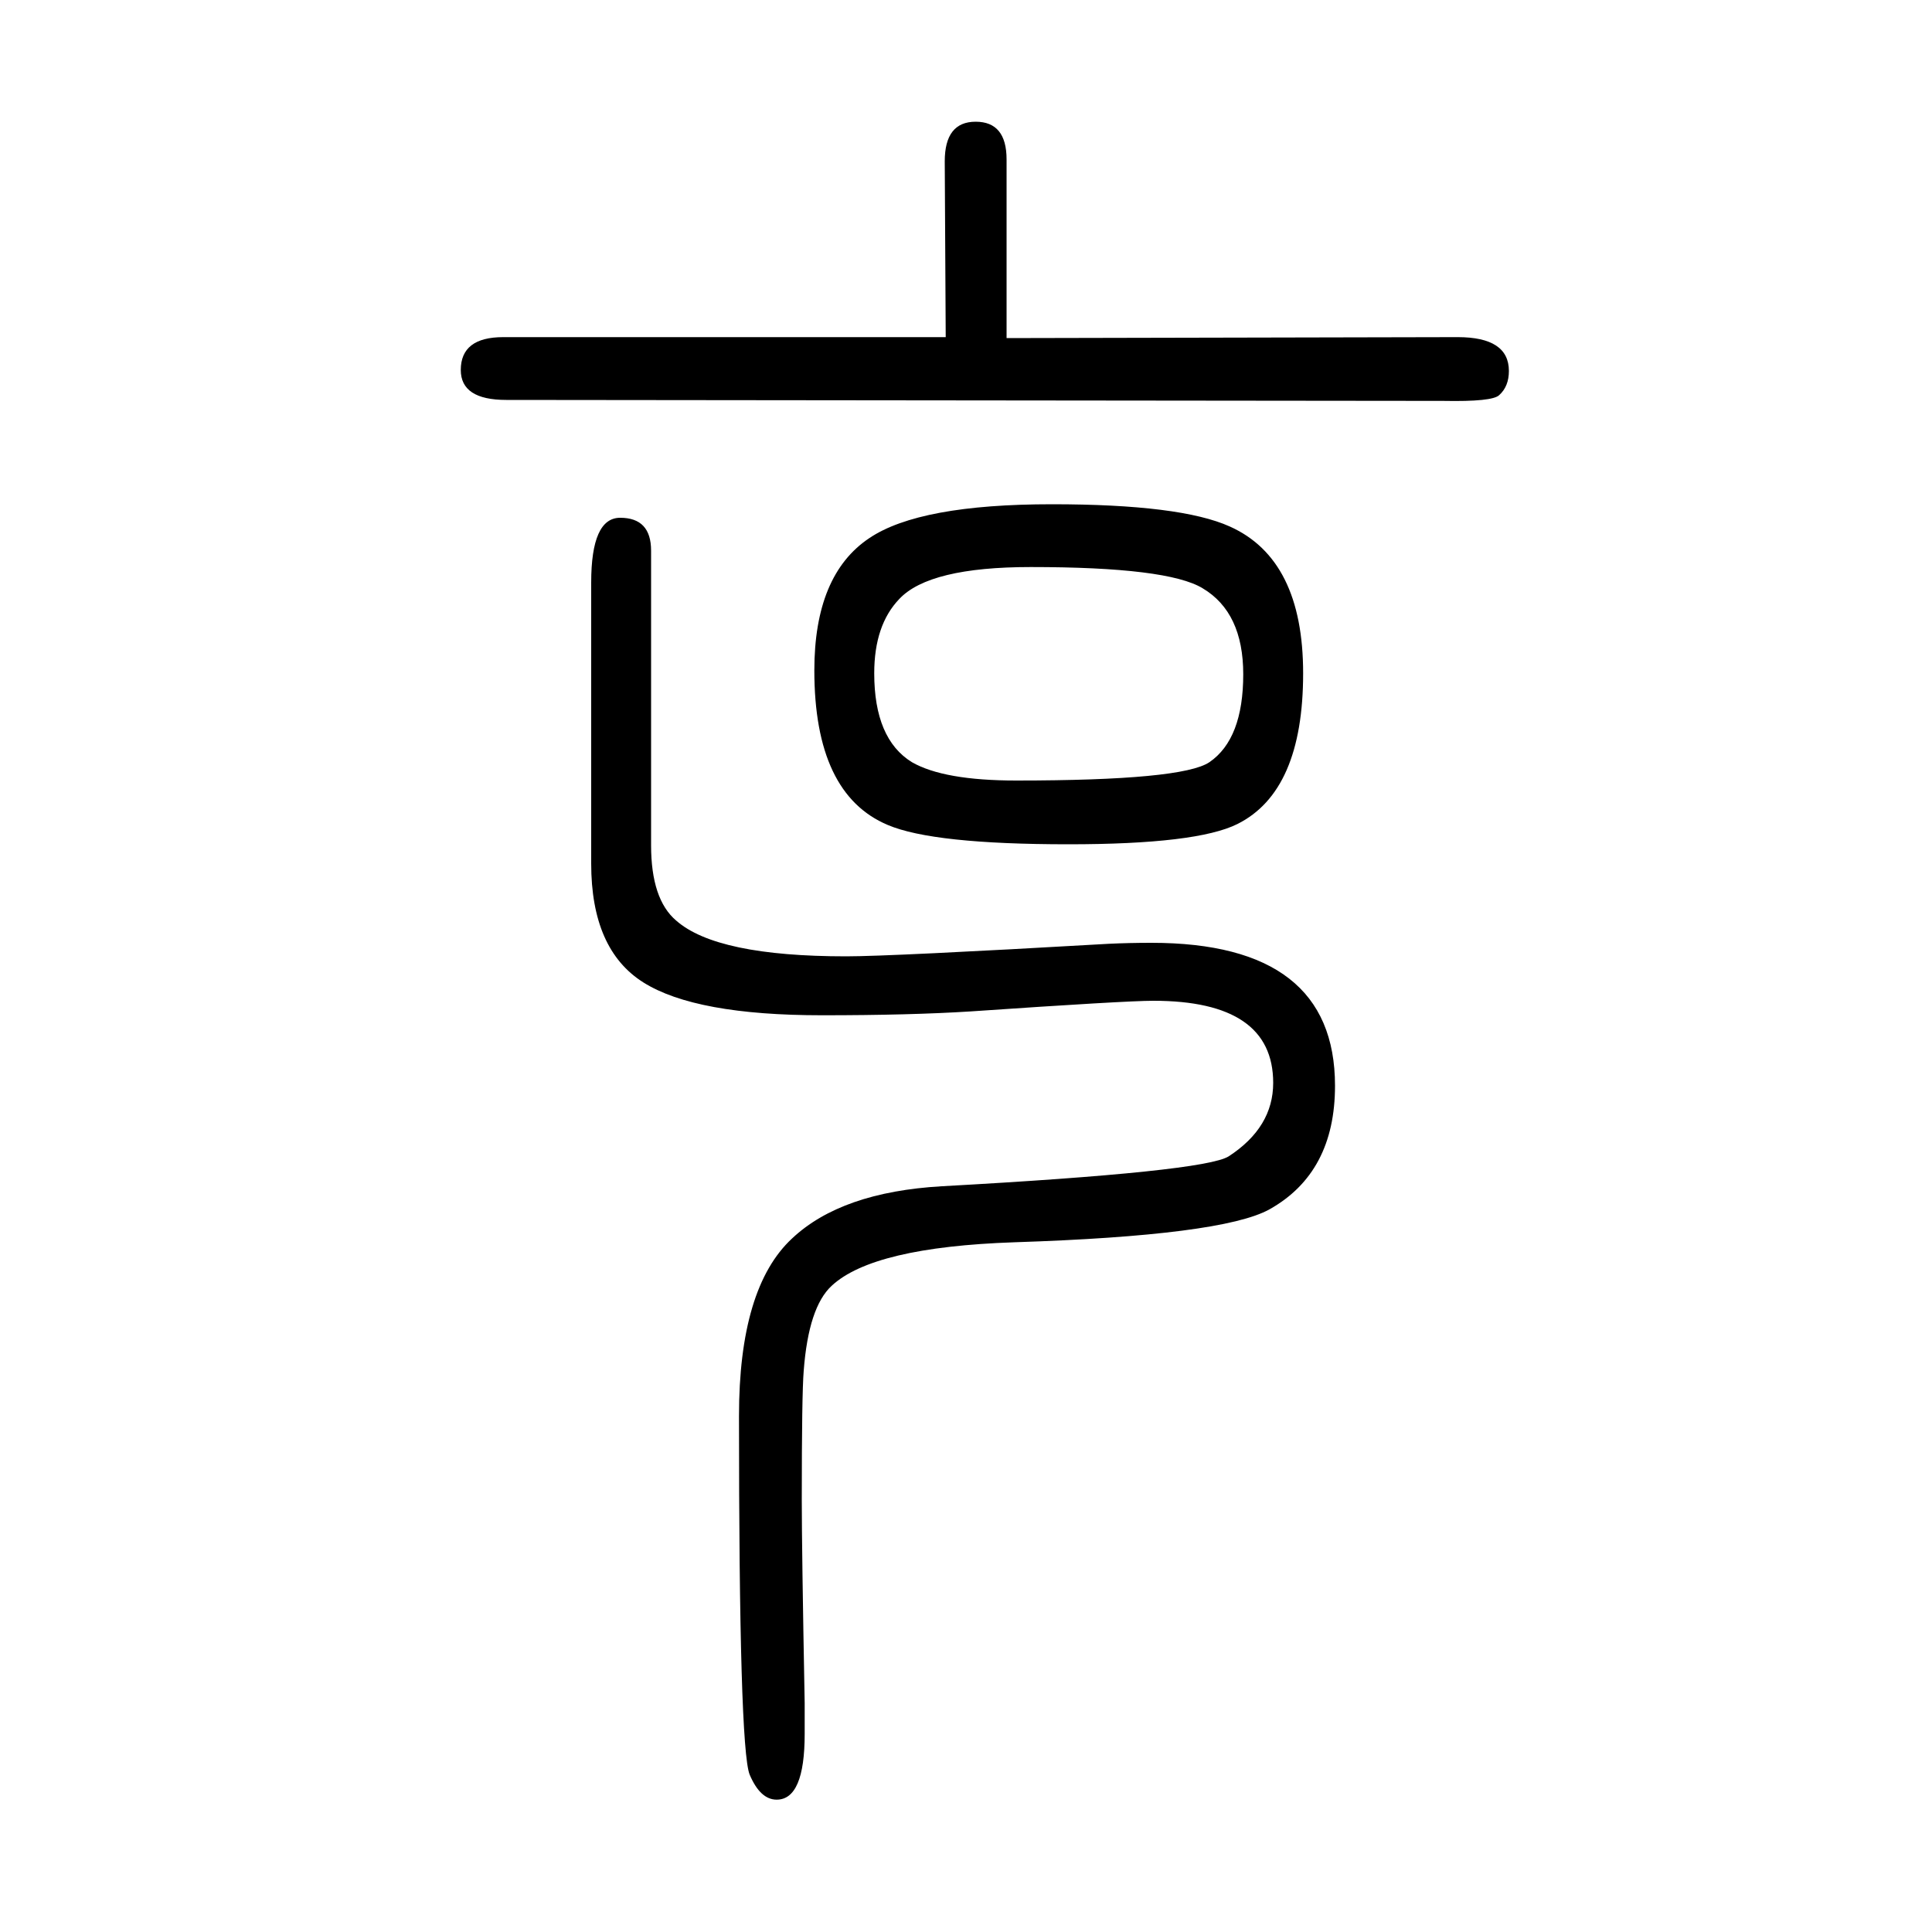 <svg xmlns="http://www.w3.org/2000/svg" xmlns:xlink="http://www.w3.org/1999/xlink" height="100" width="100" version="1.1"><path d="M979 1301l-1 182q0 41 32 41t32 -39v-185l467 1q53 0 53 -35q0 -16 -10 -25q-7 -7 -58 -6l-970 1q-47 0 -47 31q0 34 44 34h458zM612 756v291q0 67 30 67q32 0 32 -34v-305q0 -56 26 -78q42 -37 176 -37q46 0 272 13q21 1 44 1q190 0 190 -148q0 -90 -68 -128
q-49 -27 -264 -34q-146 -5 -189 -45q-24 -22 -29 -88q-2 -24 -2 -134q0 -51 3 -210v-32q0 -68 -29 -68q-17 0 -28 26q-11 28 -11 371q0 133 55 184q51 48 155 54q272 15 297 31q46 30 46 76q0 85 -124 85q-29 0 -189 -11q-63 -4 -154 -4q-131 0 -185 34t-54 123zM1089 1128
q133 0 184 -23q76 -34 76 -152q0 -122 -68 -156q-42 -21 -175 -21q-140 0 -187 20q-76 32 -76 160q0 99 57 137q52 35 189 35zM1067 1063q-105 0 -136 -33q-26 -27 -26 -77q0 -68 39 -92q33 -19 108 -19q172 0 200 19q35 24 35 91q0 64 -42 89q-36 22 -178 22z" style="" transform="scale(0.05 -0.05) translate(0 -1650)"/></svg>